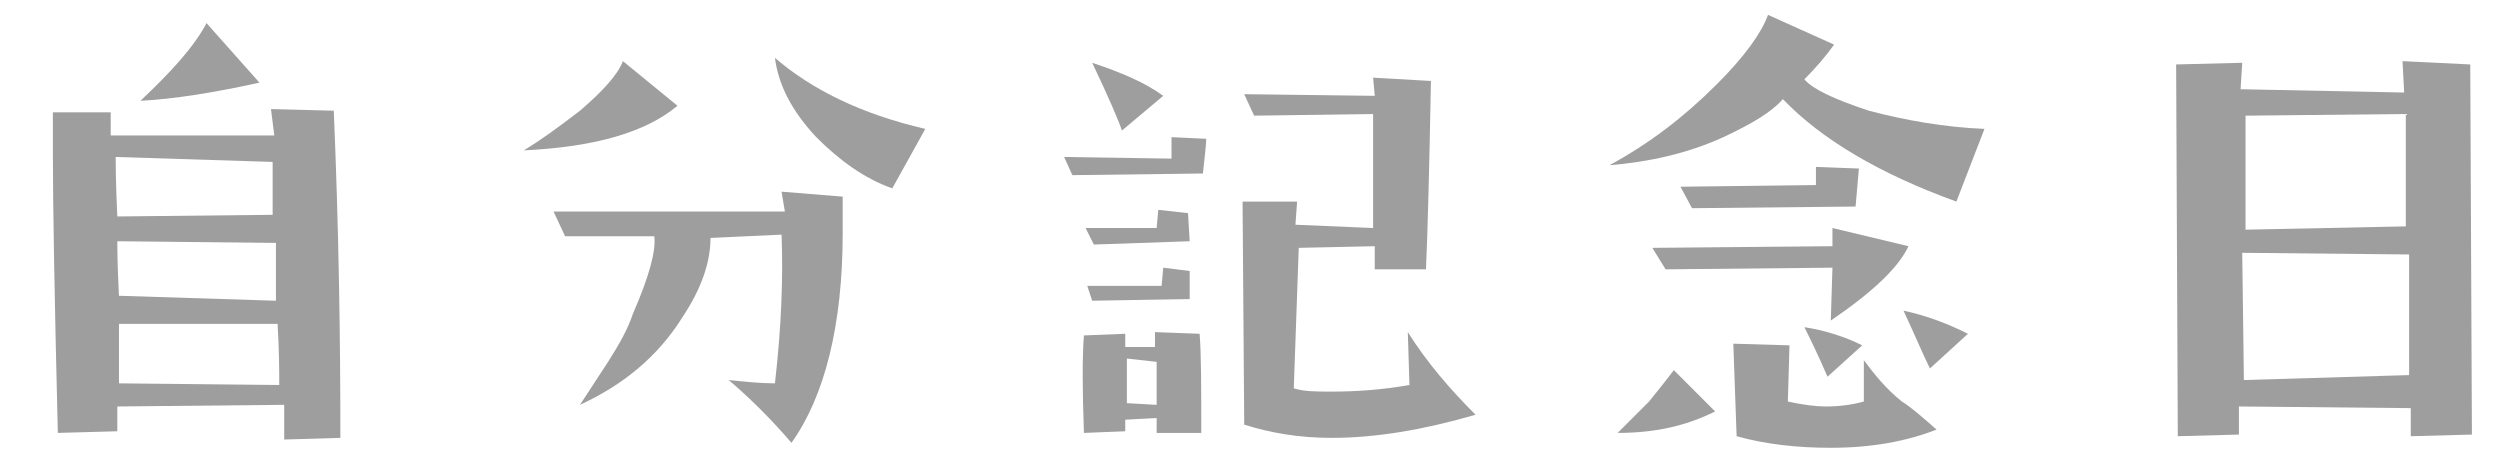 <?xml version="1.0" encoding="utf-8"?>
<!-- Generator: Adobe Illustrator 22.0.1, SVG Export Plug-In . SVG Version: 6.00 Build 0)  -->
<!DOCTYPE svg PUBLIC "-//W3C//DTD SVG 1.1//EN" "http://www.w3.org/Graphics/SVG/1.1/DTD/svg11.dtd">
<svg version="1.1" id="レイヤー_1" xmlns="http://www.w3.org/2000/svg" xmlns:xlink="http://www.w3.org/1999/xlink" x="0px"
	 y="0px" viewBox="0 0 151.3 27.8" style="enable-background:new 0 0 151.3 27.8;" xml:space="preserve">
<style type="text/css">
	.st0{fill:#9E9E9E;}
</style>
<path class="st0" d="M20.6,26.5l-3.4,0.1v-2.1L7.1,24.6v1.5l-3.6,0.1c-0.2-8.1-0.3-13.8-0.3-17c0-1.1,0-1.9,0-2.4h3.5v1.4h9.9
	l-0.2-1.6l3.8,0.1C20.5,13.8,20.6,20.3,20.6,26.5 M16.5,13c0-0.6,0-1.7,0-3.2L7,9.5c0,0.3,0,1.5,0.1,3.6L16.5,13z M16.7,18.2v-3.5
	l-9.6-0.1c0,0.3,0,1.4,0.1,3.3L16.7,18.2z M16.9,23.3c0-0.8,0-2-0.1-3.7H7.2c0,0.4,0,1,0,1.8s0,1.4,0,1.8L16.9,23.3z M15.7,5
	C13,5.6,10.5,6,8.5,6.1c1.8-1.7,3.2-3.2,4-4.7L15.7,5z"/>
<path class="st0" d="M41,6.4c-1.9,1.6-5,2.5-9.3,2.7c1-0.6,2.1-1.4,3.4-2.4c1.4-1.2,2.3-2.2,2.6-3L41,6.4z M51,11.9
	c0,0.8,0,1.5,0,2.2c0,5.6-1.1,9.9-3.1,12.7c-1.2-1.4-2.5-2.7-3.8-3.8c1,0.1,1.9,0.2,2.8,0.2c0.4-3.5,0.5-6.5,0.4-9L43,14.4
	c0,1.4-0.5,3-1.7,4.8c-1.5,2.4-3.6,4.1-6.2,5.3c0.6-0.9,1.1-1.7,1.7-2.6c0.7-1.1,1.2-2,1.5-2.9c1-2.3,1.4-3.8,1.3-4.7h-5.4l-0.7-1.5
	h14l-0.2-1.2L51,11.9z M56,7.8l-2,3.6c-1.7-0.6-3.2-1.7-4.6-3.1c-1.5-1.6-2.3-3.2-2.5-4.8C49.1,5.4,52.1,6.9,56,7.8"/>
<path class="st0" d="M73,8.4c0,0.4-0.1,1.1-0.2,2.1l-7.9,0.1l-0.5-1.1l6.5,0.1V8.3L73,8.4z M72.7,26.2H70v-0.9l-1.9,0.1v0.7
	l-2.5,0.1c-0.1-2.7-0.1-4.7,0-5.9l2.5-0.1V21h1.8v-0.9l2.7,0.1C72.7,21.4,72.7,23.3,72.7,26.2 M72,14.6l-5.8,0.2l-0.5-1H70l0.1-1.1
	l1.8,0.2L72,14.6z M72,18.1l-5.9,0.1l-0.3-0.9h4.5l0.1-1.1l1.6,0.2L72,18.1L72,18.1z M70.4,5.8l-2.5,2.1c-0.2-0.6-0.8-2-1.8-4.1
	C67.9,4.4,69.3,5,70.4,5.8 M70,21.9l-1.8-0.2v2.7l1.8,0.1V21.9z M89.3,25.1c-3.1,0.9-6,1.4-8.7,1.4c-2,0-3.7-0.3-5.3-0.8l-0.1-13.5
	h3.3l-0.1,1.4l4.7,0.2V6.9L75.9,7l-0.6-1.3l7.9,0.1l-0.1-1.1l3.5,0.2c-0.1,5.4-0.2,9.2-0.3,11.4h-3.1v-1.4L78.6,15l-0.3,8.5
	c0.6,0.2,1.4,0.2,2.3,0.2c1.4,0,3-0.1,4.7-0.4l-0.1-3.2C86.4,22,87.8,23.6,89.3,25.1"/>
<path class="st0" d="M120.1,7.8l-1.7,4.4c-4.7-1.7-8.2-3.8-10.5-6.2c-0.7,0.8-1.9,1.5-3.6,2.3c-2.2,1-4.5,1.5-6.9,1.7
	c2.4-1.3,4.5-2.9,6.5-4.9c1.7-1.7,2.7-3.1,3.1-4.2l4,1.8c-0.5,0.7-1.1,1.4-1.8,2.1c0.5,0.6,1.8,1.2,3.9,1.9
	C115.4,7.3,117.7,7.7,120.1,7.8 M103.8,24.9c-1.8,0.9-3.7,1.3-5.9,1.3c1-1,1.7-1.7,1.9-1.9c0.4-0.5,0.9-1.1,1.5-1.9L103.8,24.9z
	 M115.5,14.9c-0.6,1.3-2.2,2.8-4.7,4.5l0.1-3.2l-10.1,0.1L100,15l10.9-0.1v-1.1L115.5,14.9z M112.5,10.2l-0.2,2.3l-9.9,0.1l-0.7-1.3
	l8.2-0.1v-1.1L112.5,10.2z M117.2,26c-1.8,0.7-3.9,1.1-6.4,1.1c-2,0-3.9-0.2-5.7-0.7l-0.2-5.6l3.4,0.1l-0.1,3.4
	c0.9,0.2,1.7,0.3,2.3,0.3c0.8,0,1.6-0.1,2.3-0.3v-2.5c0.6,0.8,1.3,1.7,2.3,2.5C115.6,24.6,116.3,25.2,117.2,26 M112.7,20.9l-2.1,1.9
	c-0.6-1.4-1.1-2.4-1.4-3C110.5,20,111.7,20.4,112.7,20.9 M119.1,20.2l-2.3,2.1c-0.4-0.8-0.9-2-1.6-3.5
	C116.6,19.1,117.9,19.6,119.1,20.2"/>
<path class="st0" d="M149.6,26.3l-3.7,0.1v-1.7l-10.4-0.1v1.7l-3.7,0.1l-0.1-22.5l4-0.1l-0.1,1.6l9.9,0.2l-0.1-1.9l4.1,0.2
	L149.6,26.3z M145.8,22.7v-7.3l-10.1-0.1l0.1,7.7L145.8,22.7z M145.6,13.7V6.9L135.9,7v6.9L145.6,13.7z"/>
</svg>
